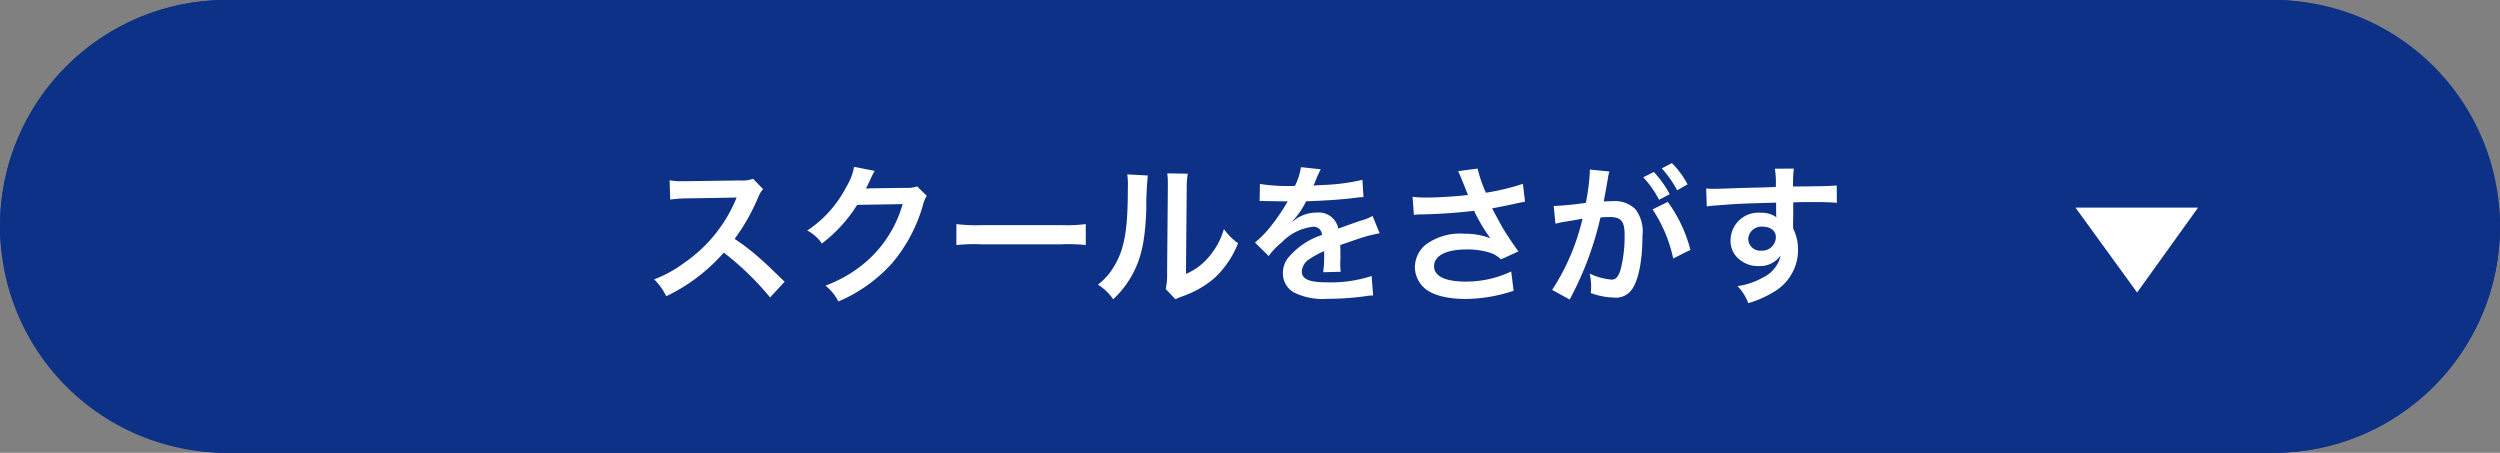 <svg xmlns="http://www.w3.org/2000/svg" width="265" height="48" viewBox="0 0 265 48"><rect x="0" y="0" width="265" height="48" fill="#808080" stroke="none"/><g transform="translate(-3535 20337)"><g transform="translate(3479 -20727)"><g transform="translate(0 -56)"><rect width="265" height="48" rx="24" transform="translate(56 446)" fill="#0c3186"/><path d="M24,1a23.006,23.006,0,0,0-8.952,44.193A22.855,22.855,0,0,0,24,47H241a23.006,23.006,0,0,0,8.952-44.193A22.855,22.855,0,0,0,241,1H24m0-1H241a24,24,0,0,1,0,48H24A24,24,0,0,1,24,0Z" transform="translate(56 446)" fill="#0c3186"/><path d="M-48.832-1.136c-1.936-1.872-1.936-1.872-2.336-2.224a24.8,24.8,0,0,0-2.96-2.32,21.19,21.19,0,0,0,2.5-4.416,3.077,3.077,0,0,1,.512-.864l-1.056-1.088a3.466,3.466,0,0,1-1.424.176l-5.632.08h-.384a7,7,0,0,1-1.408-.1l.064,2.048a12.609,12.609,0,0,1,1.744-.128c5.04-.08,5.04-.08,5.3-.1l-.176.416a15.422,15.422,0,0,1-5.376,6.512,13.21,13.21,0,0,1-3.2,1.76A6.418,6.418,0,0,1-61.376.4a19.014,19.014,0,0,0,6.1-4.624A30.758,30.758,0,0,1-50.368.528Zm14.048-10.112a2.834,2.834,0,0,1-1.168.16l-3.5.048c-.3,0-.56.016-.768.032a3.773,3.773,0,0,0,.256-.512l.208-.416a3.229,3.229,0,0,1,.208-.448,3.272,3.272,0,0,1,.272-.5l-2.192-.432a5.971,5.971,0,0,1-.816,2.112,12.308,12.308,0,0,1-4.144,4.64A4.251,4.251,0,0,1-44.88-5.184a15.661,15.661,0,0,0,3.744-4.1l4.816-.08a12.67,12.67,0,0,1-4.672,6.752A14.409,14.409,0,0,1-44.5-.72,4.93,4.93,0,0,1-43.136.96,16.164,16.164,0,0,0-37.44-3.1,16.6,16.6,0,0,0-34.16-9.28a3.01,3.01,0,0,1,.4-.96Zm4.16,6.224a17.565,17.565,0,0,1,2.608-.08h8.5a17.565,17.565,0,0,1,2.608.08V-7.248a15.713,15.713,0,0,1-2.592.112h-8.528a15.713,15.713,0,0,1-2.592-.112Zm18.112-7.488a8.042,8.042,0,0,1,.064,1.456c0,4.48-.368,6.544-1.52,8.384a6.574,6.574,0,0,1-1.648,1.84A5.694,5.694,0,0,1-14,.72a10.189,10.189,0,0,0,2.208-2.96c.832-1.648,1.184-3.456,1.3-6.576a33.437,33.437,0,0,1,.16-3.584Zm4.24-.112a6.925,6.925,0,0,1,.064,1.056v.48l-.08,9.024a7.17,7.17,0,0,1-.144,1.7L-7.408.72A6.962,6.962,0,0,1-6.72.432a10.567,10.567,0,0,0,3.408-1.92A9.93,9.93,0,0,0-.768-5.216a6.707,6.707,0,0,1-1.5-1.5A7.818,7.818,0,0,1-3.84-3.792,6.433,6.433,0,0,1-6.288-1.968l.08-9.1a8.67,8.67,0,0,1,.112-1.52ZM1.52-9.68A1.768,1.768,0,0,1,1.776-9.7c.144,0,.144,0,.448.016.352,0,1.76.032,2.016.032,0,0,.208-.016.272-.016a.783.783,0,0,0-.128.208A21.192,21.192,0,0,1,2.464-6.72,9.8,9.8,0,0,1,1.024-5.3L2.48-3.856A7.194,7.194,0,0,1,3.872-5.312,5.409,5.409,0,0,1,7.152-6.96a.878.878,0,0,1,.976.864A7.827,7.827,0,0,0,4.688-3.84a2.55,2.55,0,0,0-.7,1.776A2.32,2.32,0,0,0,5.152,0,6.872,6.872,0,0,0,8.72.672a29.02,29.02,0,0,0,4.1-.288A4.714,4.714,0,0,1,13.552.32l-.16-2.064a13.9,13.9,0,0,1-4.7.672c-1.936,0-2.7-.336-2.7-1.168a1.684,1.684,0,0,1,.832-1.312,9.724,9.724,0,0,1,1.536-.832V-4a12.667,12.667,0,0,1-.1,1.856l1.856-.048a6.569,6.569,0,0,1-.048-.848c0-.112,0-.256.016-.528v-.64c0-.224,0-.224-.016-.64v-.176q2.064-.72,2.4-.816a14.123,14.123,0,0,1,1.776-.432l-.752-1.84a5,5,0,0,1-1.184.48q-.6.192-2.448.864a2.105,2.105,0,0,0-2.288-1.7,3.868,3.868,0,0,0-2.256.72c-.208.16-.208.16-.32.24l-.016-.032A8.28,8.28,0,0,0,6.448-9.664c1.616-.048,3.648-.176,4.816-.32.816-.1.816-.1,1.264-.128l-.112-1.824a21.615,21.615,0,0,1-4.192.544c-.88.048-.88.048-1.008.064.032-.064.064-.112.144-.288A12.224,12.224,0,0,1,8-13.056L5.9-13.28a6.337,6.337,0,0,1-.64,1.984A19.335,19.335,0,0,1,1.552-11.5ZM17.872-8.224a6.012,6.012,0,0,1,.7-.048,55.758,55.758,0,0,0,5.68-.384,17.693,17.693,0,0,0,1.728,2.912,7.433,7.433,0,0,0-2.768-.48,6.116,6.116,0,0,0-4.08,1.152,3.113,3.113,0,0,0-1.152,2.384,2.985,2.985,0,0,0,.944,2.16c.816.784,2.4,1.216,4.448,1.216a16.517,16.517,0,0,0,5.072-.864l-.256-2.048a11.117,11.117,0,0,1-4.816,1.072c-2.176,0-3.36-.576-3.36-1.616,0-1.136,1.28-1.792,3.456-1.792A8.019,8.019,0,0,1,26-4.192a2.827,2.827,0,0,1,1.1.688l1.856-.848C28.4-5.1,27.7-6.144,27.264-6.88c-.16-.288-.528-.96-1.1-2.032q1.992-.384,2.352-.48c.544-.112.72-.16,1.136-.224l-.224-1.9a24.345,24.345,0,0,1-3.92.944,13.406,13.406,0,0,1-.88-2.56l-2.064.272c.08.128.768,1.824,1.04,2.528-.992.128-3.12.272-4.32.272a10.969,10.969,0,0,1-1.552-.08Zm25.3-.576A14.966,14.966,0,0,1,45.36-3.6l1.824-.912a14.881,14.881,0,0,0-2.4-5.088Zm-4.7-3.52a3.723,3.723,0,0,1,.128-.5l-2.08-.208v.288A22.506,22.506,0,0,1,36.1-9.5a32.861,32.861,0,0,1-3.408.336L32.88-7.28a6.57,6.57,0,0,1,.656-.16l1.456-.24c.512-.1.512-.1.752-.128A23.534,23.534,0,0,1,32.528-.272L34.384.752a34.351,34.351,0,0,0,3.264-8.7c.368-.032.624-.048.96-.048,1.232,0,1.6.432,1.6,1.9a14.217,14.217,0,0,1-.416,3.648c-.24.784-.5,1.088-.96,1.088A6.7,6.7,0,0,1,36.5-2a6.01,6.01,0,0,1,.16,1.36c0,.16-.016.4-.032.7a7.418,7.418,0,0,0,2.464.48,2.026,2.026,0,0,0,1.776-.72C41.632-1.056,42.1-3.248,42.1-6a3.881,3.881,0,0,0-.752-2.832,3.1,3.1,0,0,0-2.368-.848c-.288,0-.512.016-.992.032.048-.208.048-.208.1-.48.16-.864.272-1.52.352-1.984Zm3.712.112a10.8,10.8,0,0,1,1.68,2.384l1.12-.592a10.369,10.369,0,0,0-1.68-2.352Zm4.7.752a9.253,9.253,0,0,0-1.664-2.256l-1.072.56a11.789,11.789,0,0,1,1.632,2.32Zm11.2,2.944v-1.04c1.264-.032,1.552-.032,1.936-.032,1.328,0,2.1.032,2.688.08l-.016-1.84c-.592.064-1.84.1-4.624.112a12.579,12.579,0,0,1,.08-1.9l-2.016.016a8.681,8.681,0,0,1,.1,1.936c-.832.032-.832.032-1.36.048-1.312.032-1.472.032-2.512.064-2.064.08-2.32.08-2.72.08a6.967,6.967,0,0,1-.784-.032l.064,1.9c.432-.064.432-.064,2.848-.24.7-.048,2.208-.1,4.5-.16,0,.432,0,1.328.016,1.36a.659.659,0,0,0,.016.192,2.674,2.674,0,0,0-1.664-.48A2.945,2.945,0,0,0,51.44-5.536a2.5,2.5,0,0,0,1.1,2.16A2.949,2.949,0,0,0,54.4-2.8a2.636,2.636,0,0,0,2.352-1.136A3.368,3.368,0,0,1,54.9-1.6a7.551,7.551,0,0,1-2.72.928,5.251,5.251,0,0,1,1.136,1.808,11.185,11.185,0,0,0,2.9-1.312A5.134,5.134,0,0,0,58.592-4.5a4.869,4.869,0,0,0-.512-2.256c0-.192-.016-.32-.016-.384Zm-1.84,2.64a1.458,1.458,0,0,1-1.568,1.44A1.263,1.263,0,0,1,53.312-5.7,1.4,1.4,0,0,1,54.8-6.976C55.68-6.976,56.24-6.544,56.24-5.872Z" transform="translate(188 477)" fill="#fff"/></g><path d="M-7.1-20.376v13l9-6.534Z" transform="translate(268.623 419.104) rotate(90)" fill="#fff"/></g></g></svg>